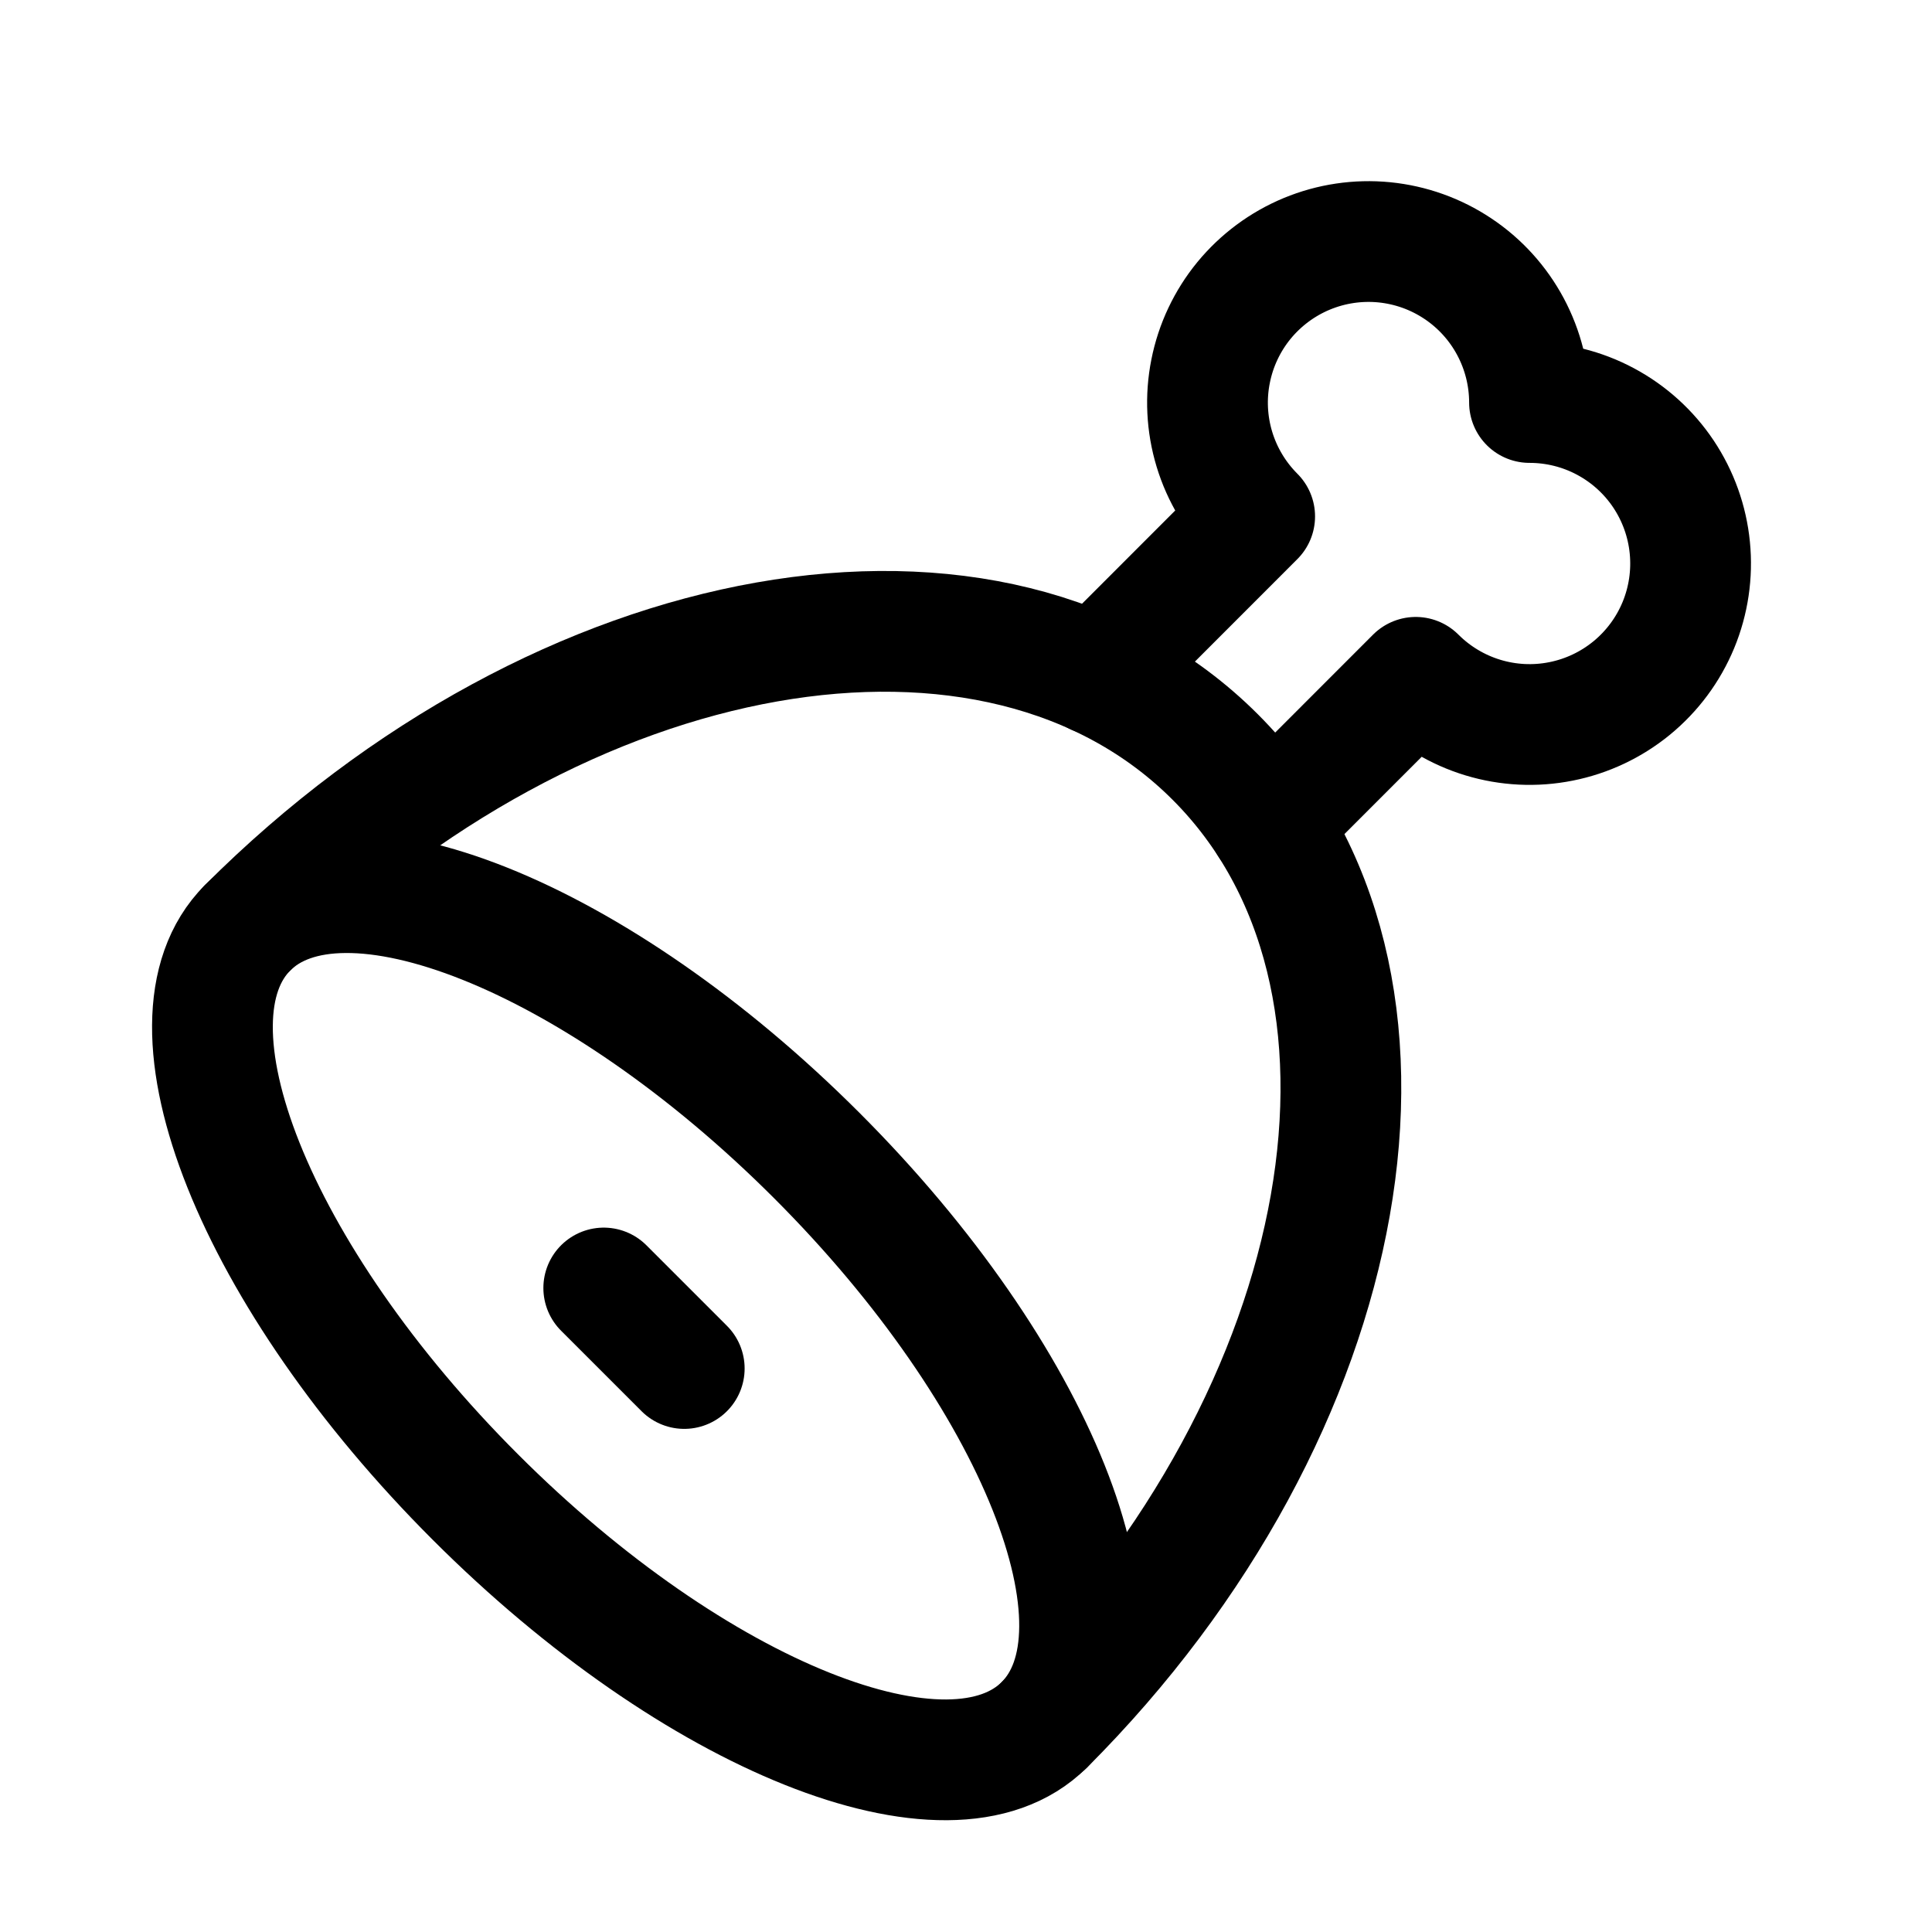<svg width="48" height="48" viewBox="0 0 48 48" fill="none" xmlns="http://www.w3.org/2000/svg">
<g clip-path="url(#clip0_182_332)">
<path d="M27.24 16.764L31.172 12.83C30.707 12.365 30.363 11.792 30.172 11.163C29.981 10.534 29.948 9.867 30.077 9.222C30.205 8.576 30.49 7.973 30.907 7.464C31.325 6.956 31.861 6.558 32.468 6.306C33.076 6.054 33.736 5.956 34.391 6.02C35.046 6.085 35.674 6.309 36.221 6.675C36.769 7.04 37.217 7.535 37.527 8.115C37.837 8.695 38 9.342 38 10C38.658 10 39.306 10.161 39.886 10.471C40.467 10.781 40.962 11.229 41.328 11.776C41.693 12.323 41.919 12.952 41.983 13.607C42.048 14.261 41.95 14.922 41.699 15.53C41.447 16.138 41.05 16.674 40.541 17.092C40.032 17.509 39.429 17.795 38.783 17.923C38.138 18.052 37.471 18.019 36.842 17.828C36.212 17.637 35.639 17.293 35.174 16.828L31.534 20.47" stroke="black" stroke-width="3" stroke-linecap="round" stroke-linejoin="round"/>
<path d="M11.808 37.192C17.274 42.66 23.608 45.192 25.948 42.85C28.292 40.506 25.76 34.174 20.292 28.708C14.826 23.24 8.492 20.708 6.152 23.05C3.808 25.394 6.34 31.726 11.808 37.192Z" stroke="black" stroke-width="3" stroke-linecap="round" stroke-linejoin="round"/>
<path d="M15 32L17 34" stroke="black" stroke-width="3" stroke-linecap="round" stroke-linejoin="round"/>
<path d="M25.95 42.85C33.76 35.038 35.66 24.274 30.192 18.808C24.726 13.34 13.962 15.24 6.152 23.05" stroke="black" stroke-width="3" stroke-linecap="round" stroke-linejoin="round"/>
</g>
<defs>
<clipPath id="clip0_182_332">
<rect width="48" height="48" fill="white"/>
</clipPath>
</defs>
</svg>
